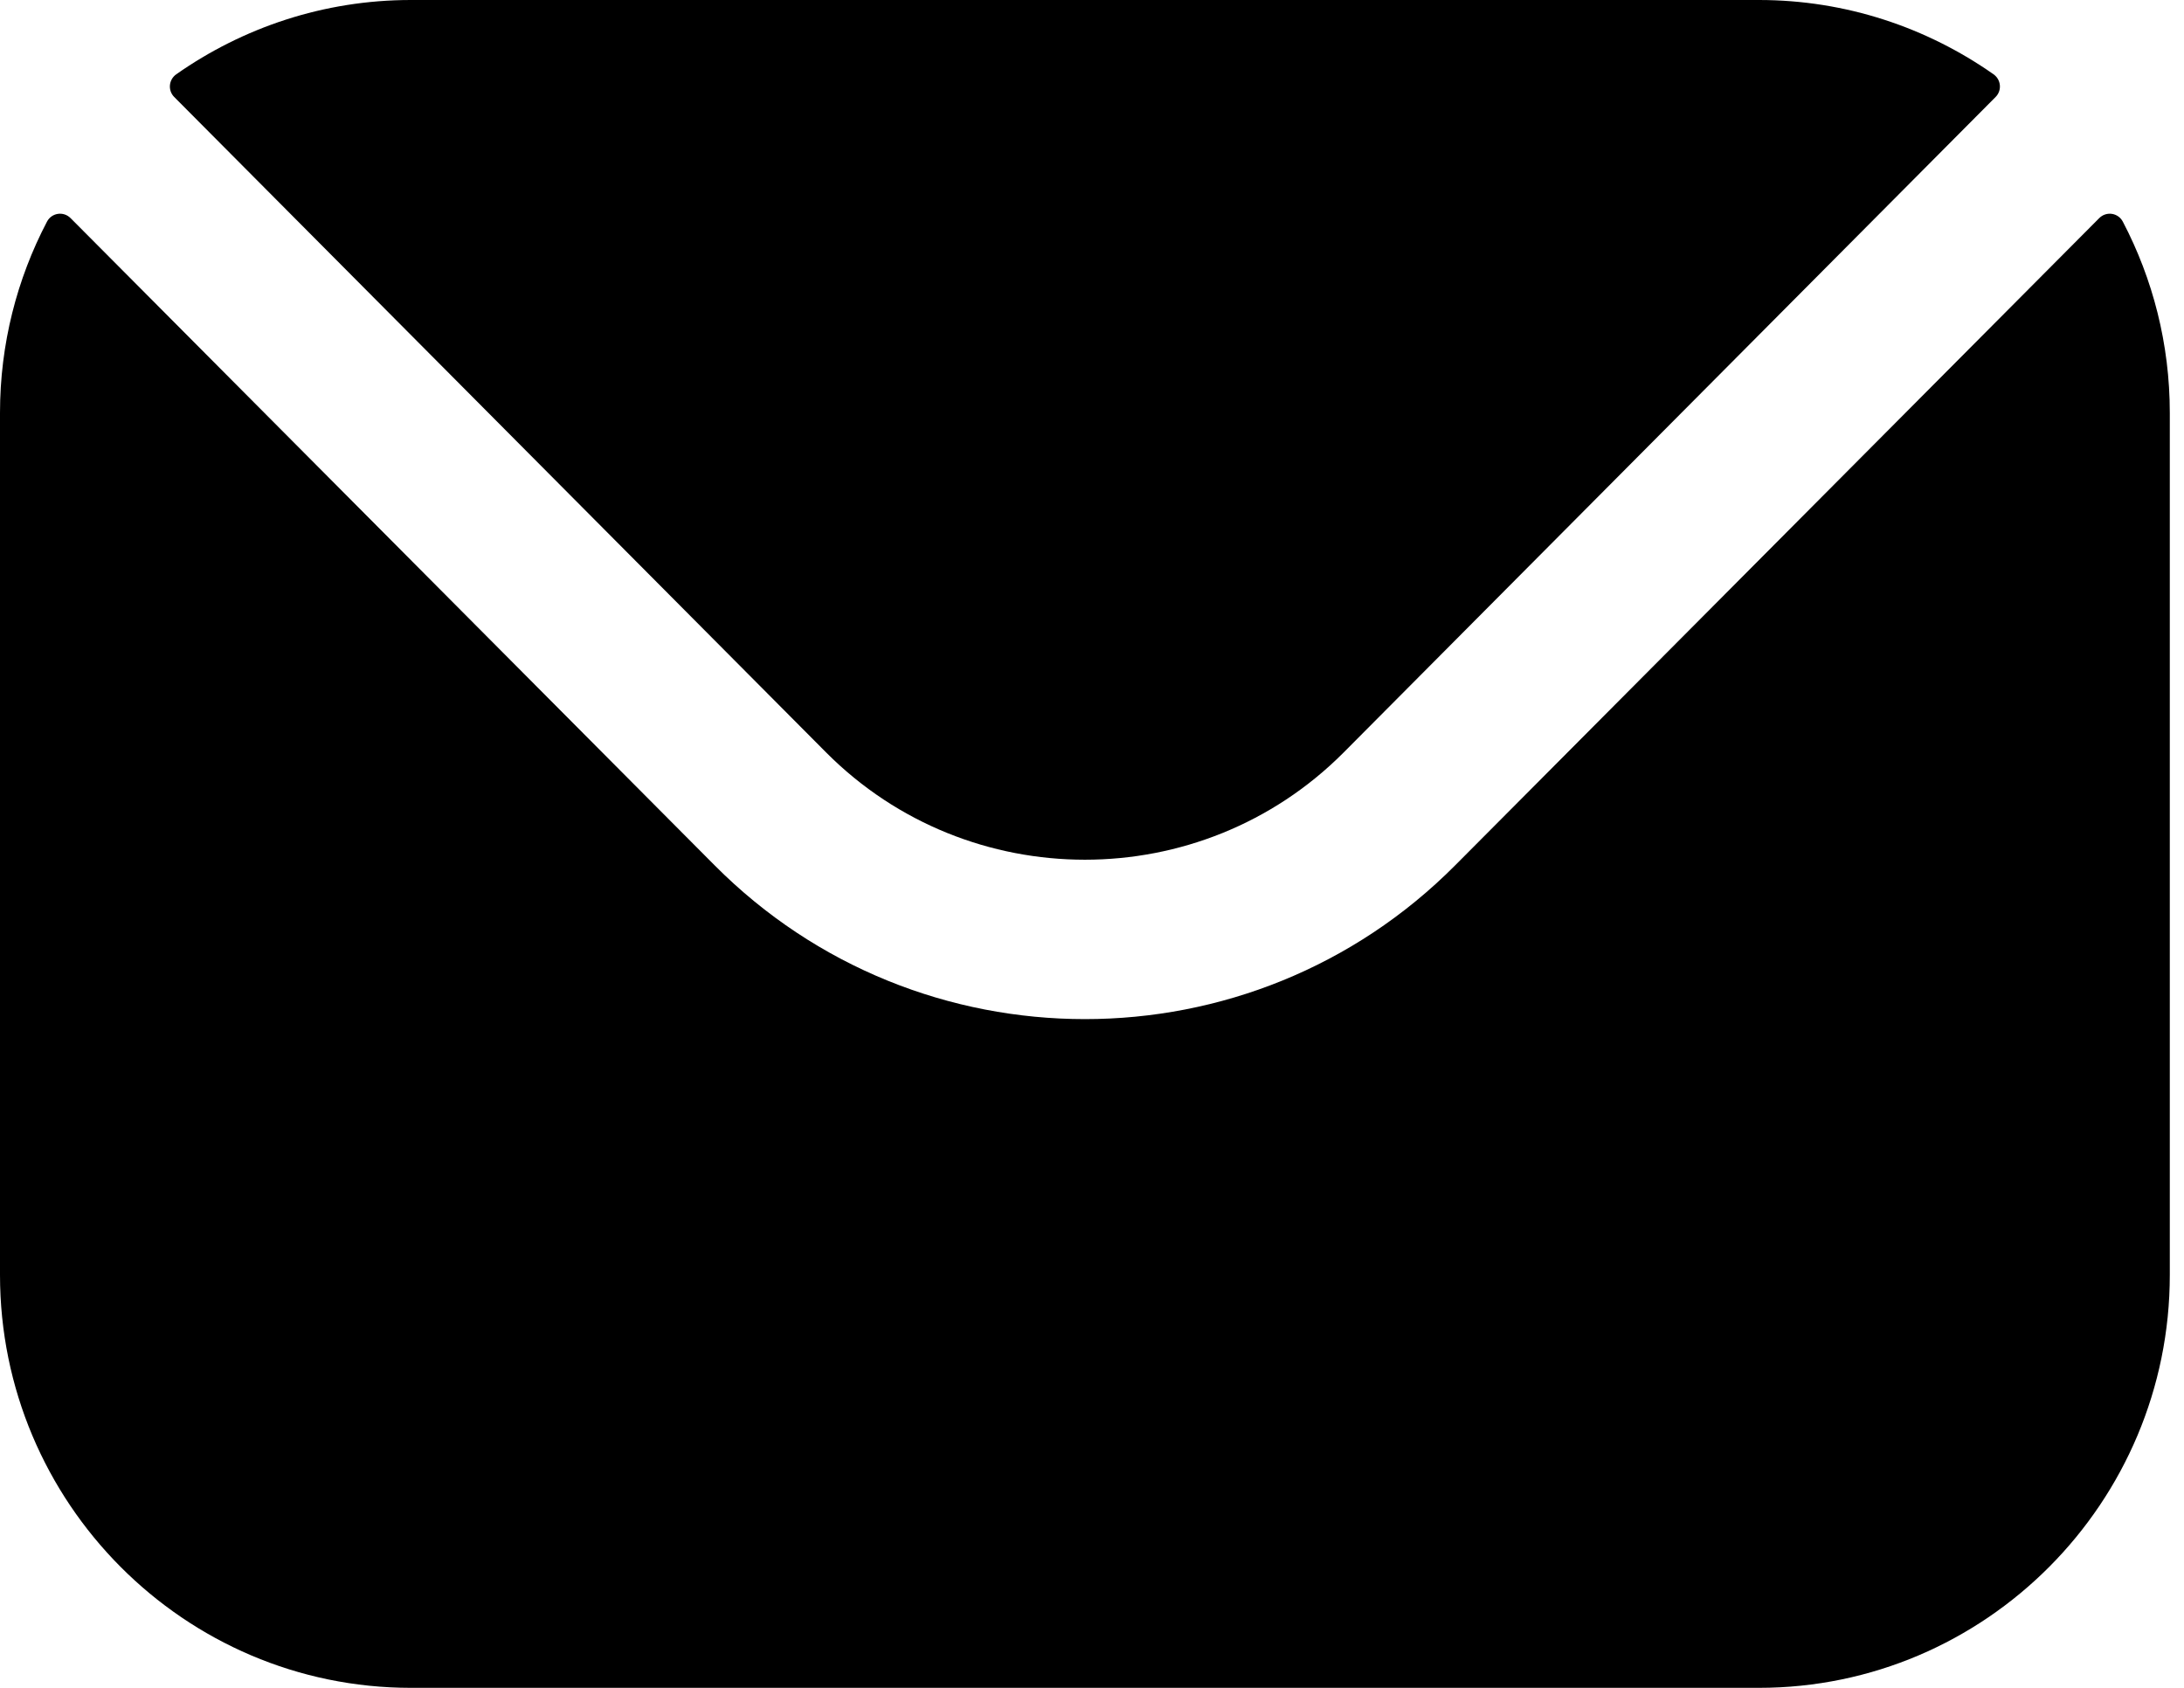 <svg width="22" height="17" viewBox="0 0 22 17" fill="none" xmlns="http://www.w3.org/2000/svg">
<path fill-rule="evenodd" clip-rule="evenodd" d="M1.755 0.977L8.324 7.581C9.757 9.018 12.099 9.019 13.533 7.581L20.102 0.977C20.168 0.911 20.158 0.802 20.081 0.748C19.411 0.278 18.596 -0 17.718 -0H4.139C3.261 -0 2.446 0.278 1.776 0.748C1.699 0.802 1.689 0.911 1.755 0.977ZM0 4.159C0 3.465 0.171 2.809 0.473 2.233C0.52 2.143 0.639 2.125 0.711 2.197L7.197 8.714C9.251 10.781 12.605 10.782 14.66 8.714L21.146 2.197C21.218 2.125 21.337 2.143 21.384 2.233C21.686 2.809 21.857 3.465 21.857 4.159V12.841C21.857 15.136 19.999 17 17.718 17H4.139C1.858 17 0 15.136 0 12.841V4.159Z" fill="#000"/>
</svg>
